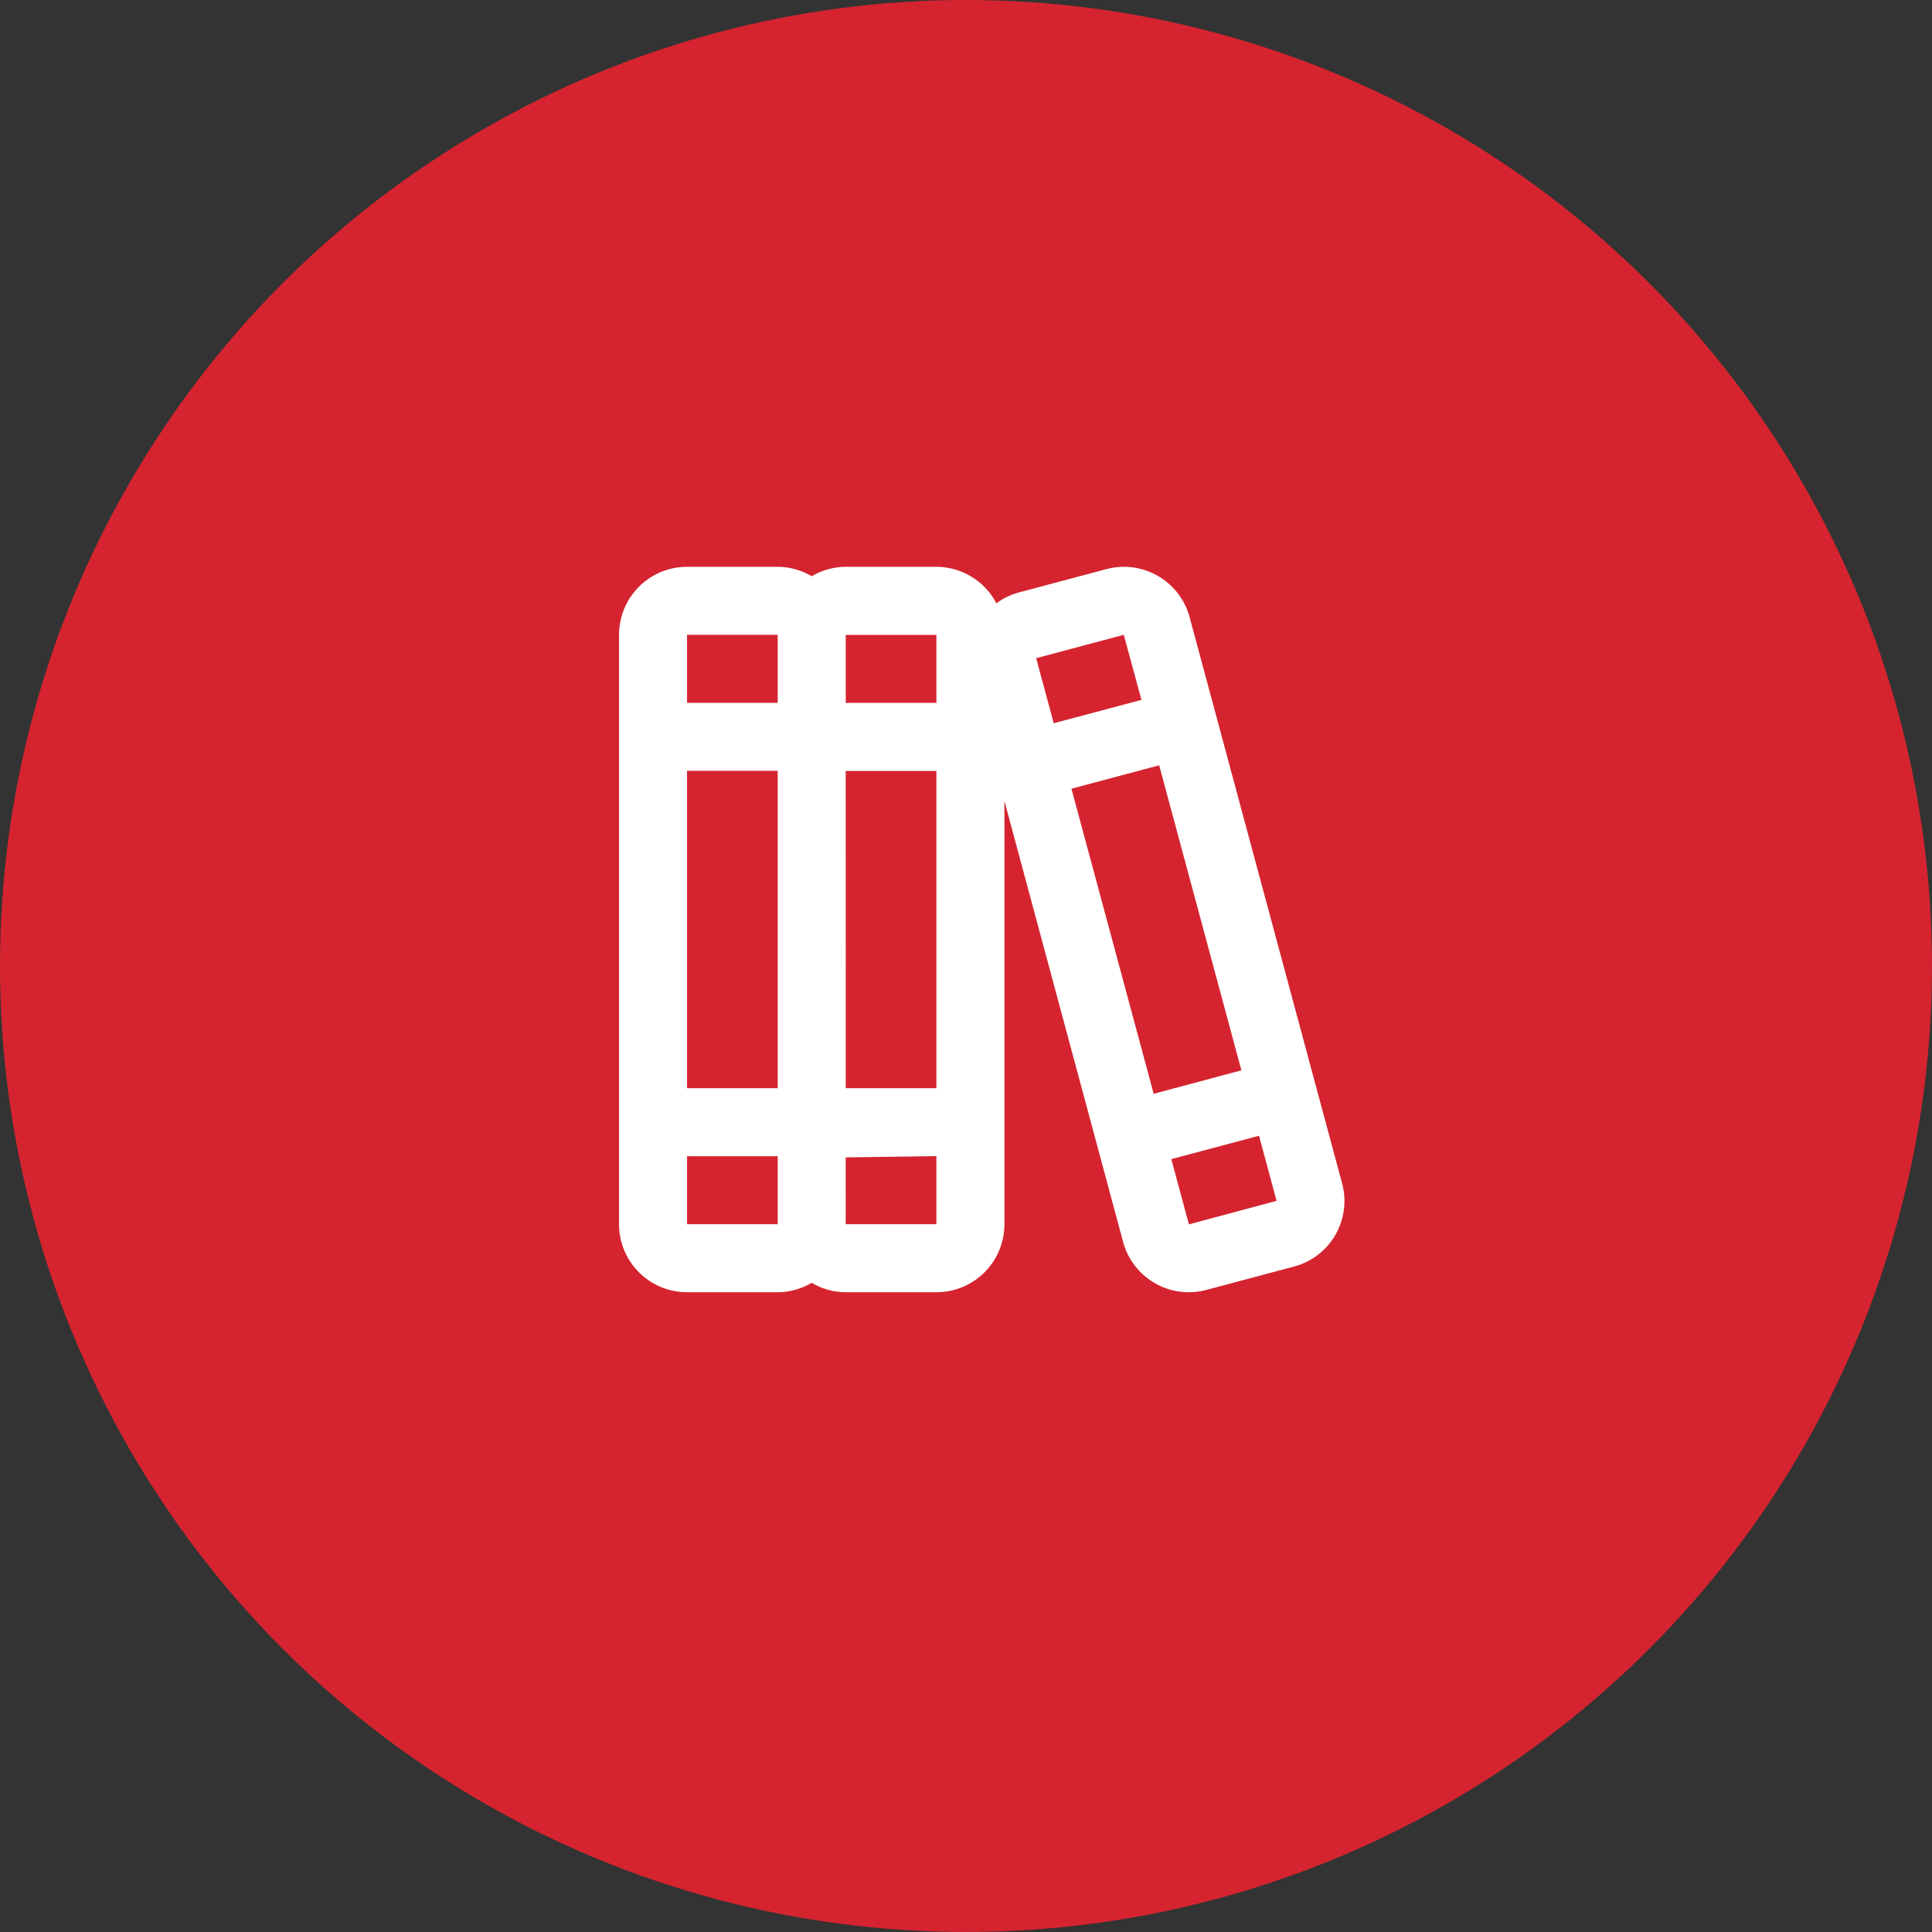 <svg xmlns="http://www.w3.org/2000/svg" width="61.255" height="61.255" viewBox="0 0 61.255 61.255">
  <rect x="0" y="0" width="61.255" height="61.255" fill="#333333" stroke="none"/>
  <g id="approach-icon" transform="translate(-231 -2351)">
    <circle id="Ellipse_42" data-name="Ellipse 42" cx="30.627" cy="30.627" r="30.627" transform="translate(231 2351)" fill="#d5242f"/>
    <path id="Path_2314" data-name="Path 2314" d="M11.428-.566,6.59-18.53a2.159,2.159,0,0,0-2.08-1.595,2.173,2.173,0,0,0-.56.074l-2.777.74a2.141,2.141,0,0,0-.709.343,2.153,2.153,0,0,0-1.9-1.157H-4.312a2.134,2.134,0,0,0-1.078.3,2.134,2.134,0,0,0-1.078-.3H-9.344A2.156,2.156,0,0,0-11.5-17.969V.719A2.157,2.157,0,0,0-9.344,2.875h2.875a2.133,2.133,0,0,0,1.078-.3,2.12,2.12,0,0,0,1.078.3h2.875A2.156,2.156,0,0,0,.719.719V-12.7L4.483,1.285a2.157,2.157,0,0,0,2.08,1.59,2.173,2.173,0,0,0,.56-.074L9.9,2.061A2.15,2.15,0,0,0,11.428-.566Zm-12.866-17.4v2.156H-4.312v-2.156Zm-2.875,4.313h2.875V-3.594H-4.312ZM-6.469-3.594H-9.344V-13.656h2.875Zm0-14.375v2.156H-9.344v-2.156ZM-9.344.719V-1.437h2.875V.719Zm5.031,0V-1.4l2.875-.04V.719ZM1.725-17.228l2.778-.74.56,2.062-2.781.74ZM2.844-13.09l2.781-.742L8.232-4.16l-2.781.742ZM6.568.723,6.01-1.345l2.781-.742L9.347-.023Z" transform="translate(262.127 2389.096)" fill="#fff"/>
  </g>
</svg>
